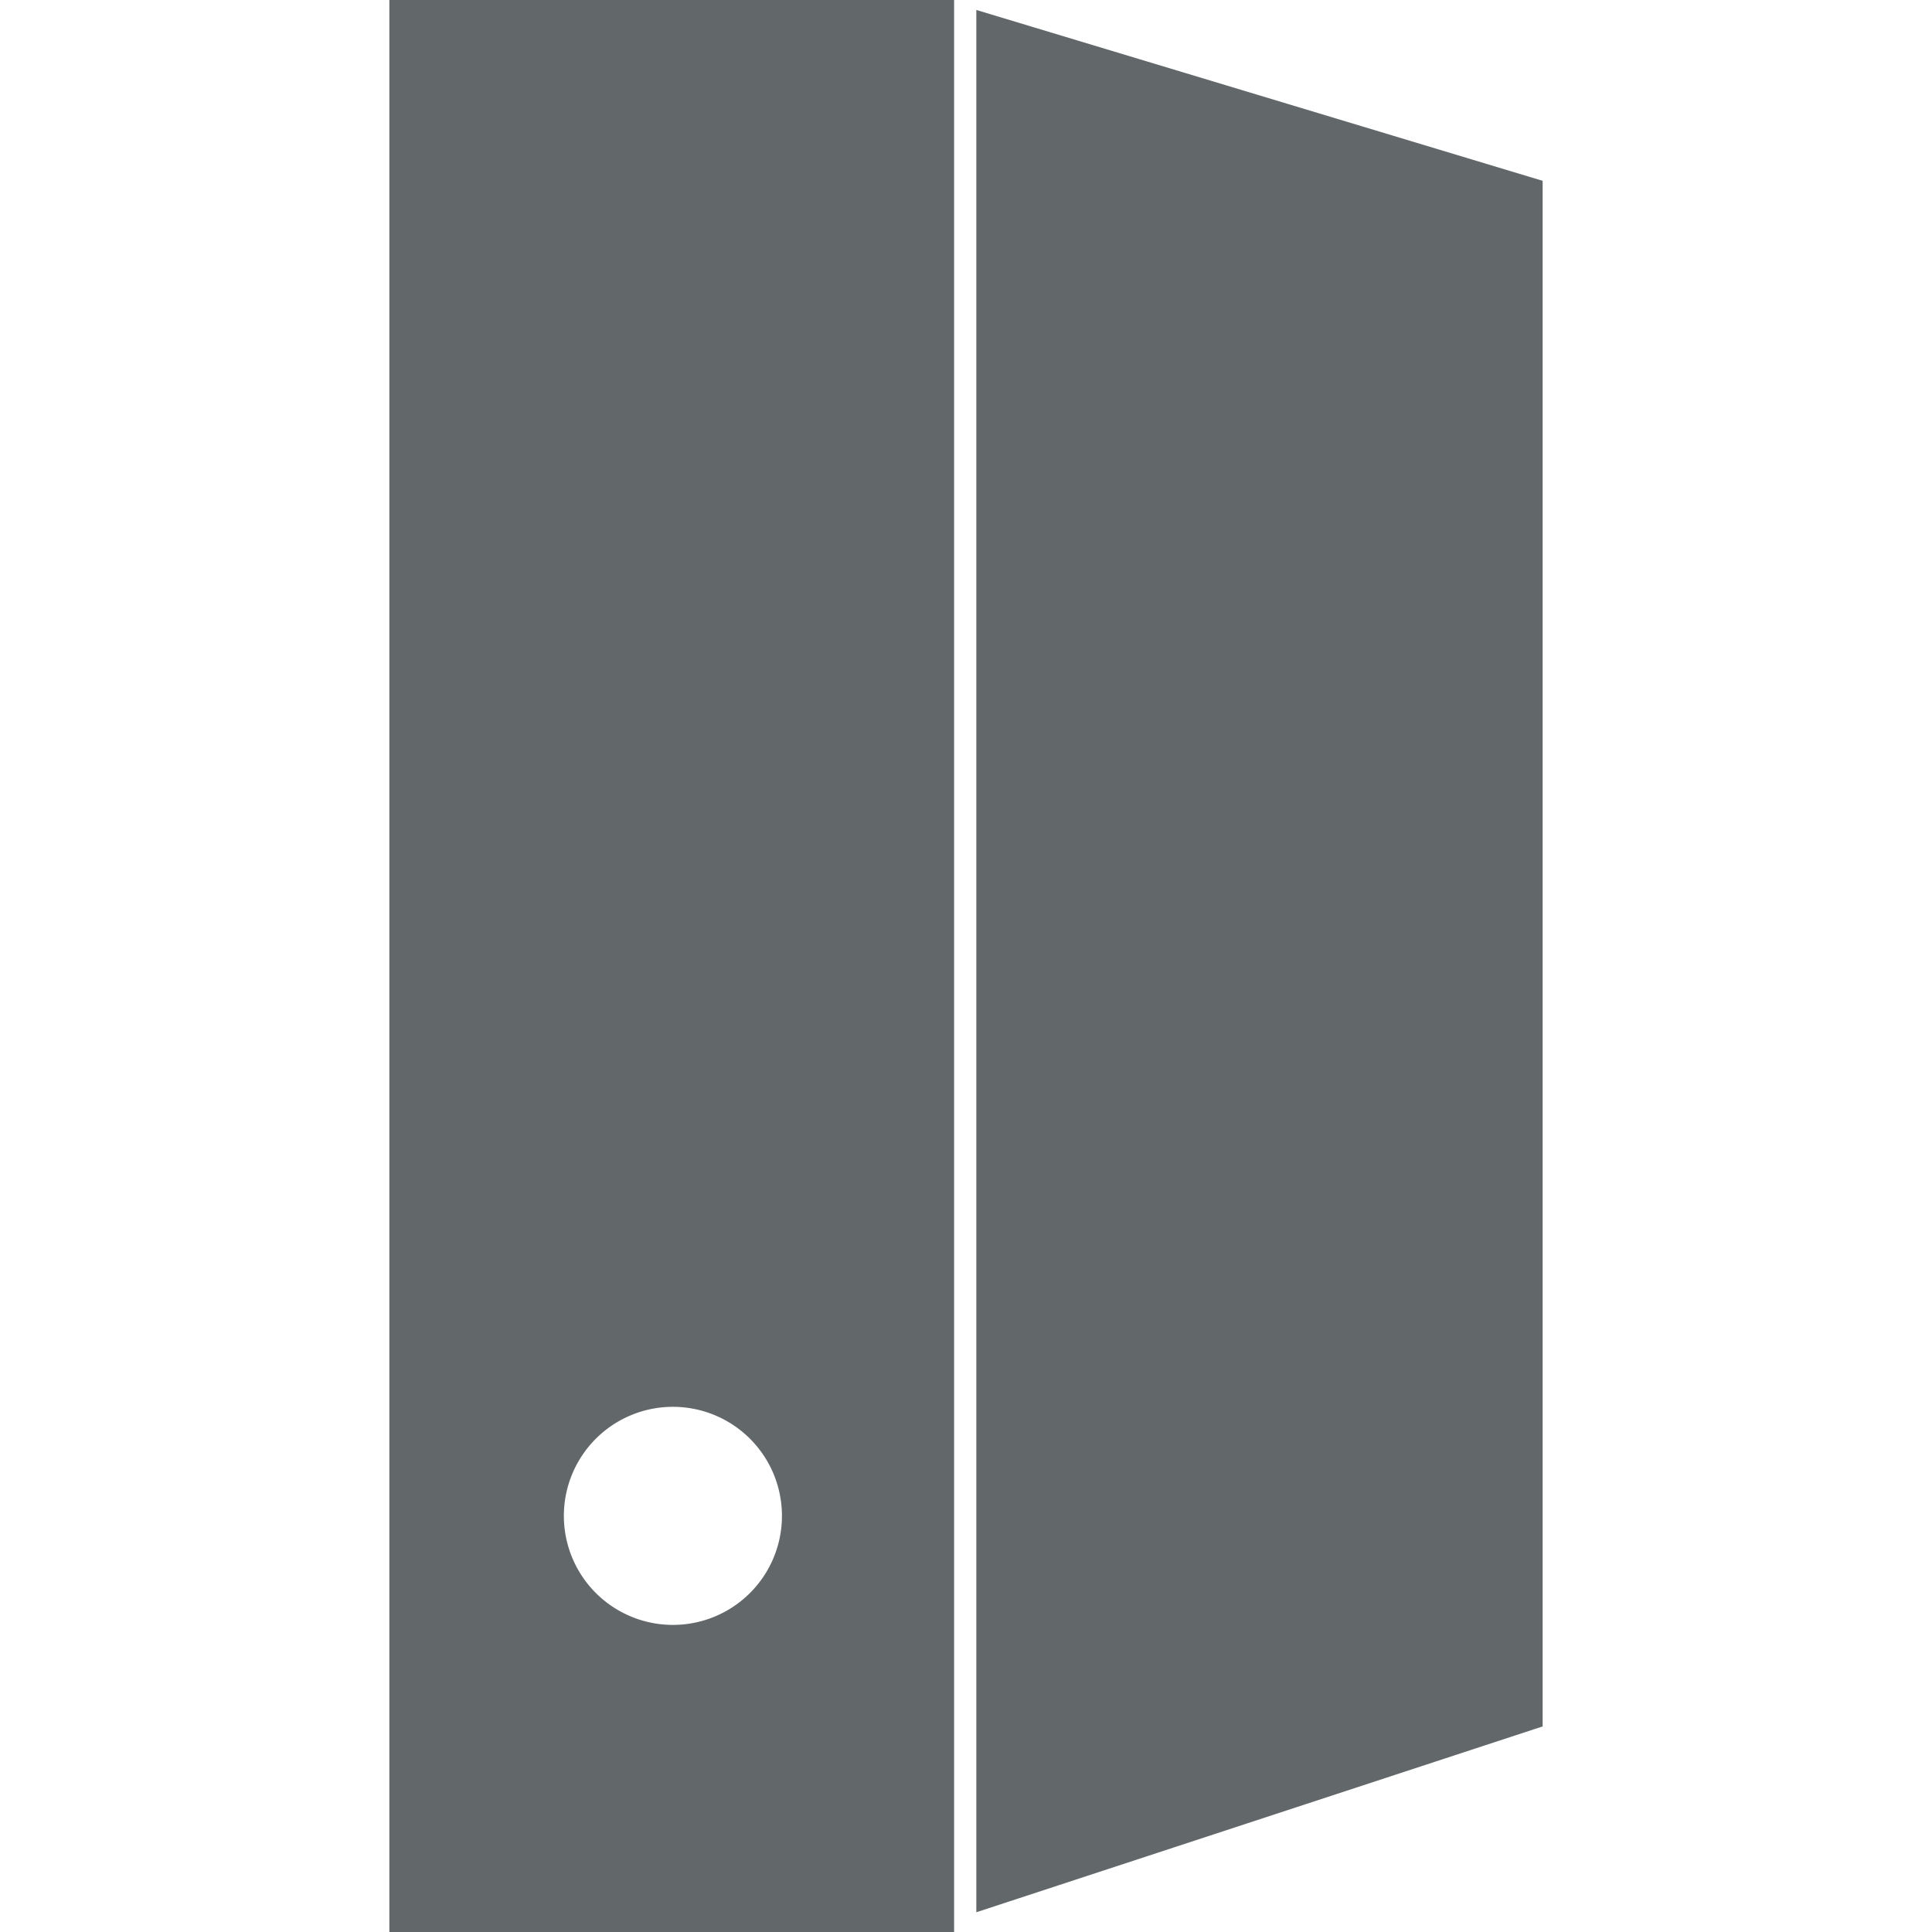 <?xml version="1.0" encoding="UTF-8"?>
<svg version="1.1" width="32" height="32" viewBox="0 0 32 32" xmlns="http://www.w3.org/2000/svg">
 <path d="M6.449 0v32h9.354V0zm4.739 26.913a1.806 1.806 0 1 1 0-3.611 1.806 1.806 0 0 1 0 3.611z" fill="#62686a"/><path d="M16.171 31.673V.165l9.38 2.83v25.6z" clip-rule="evenodd" fill="#62686a"/>
</svg>
